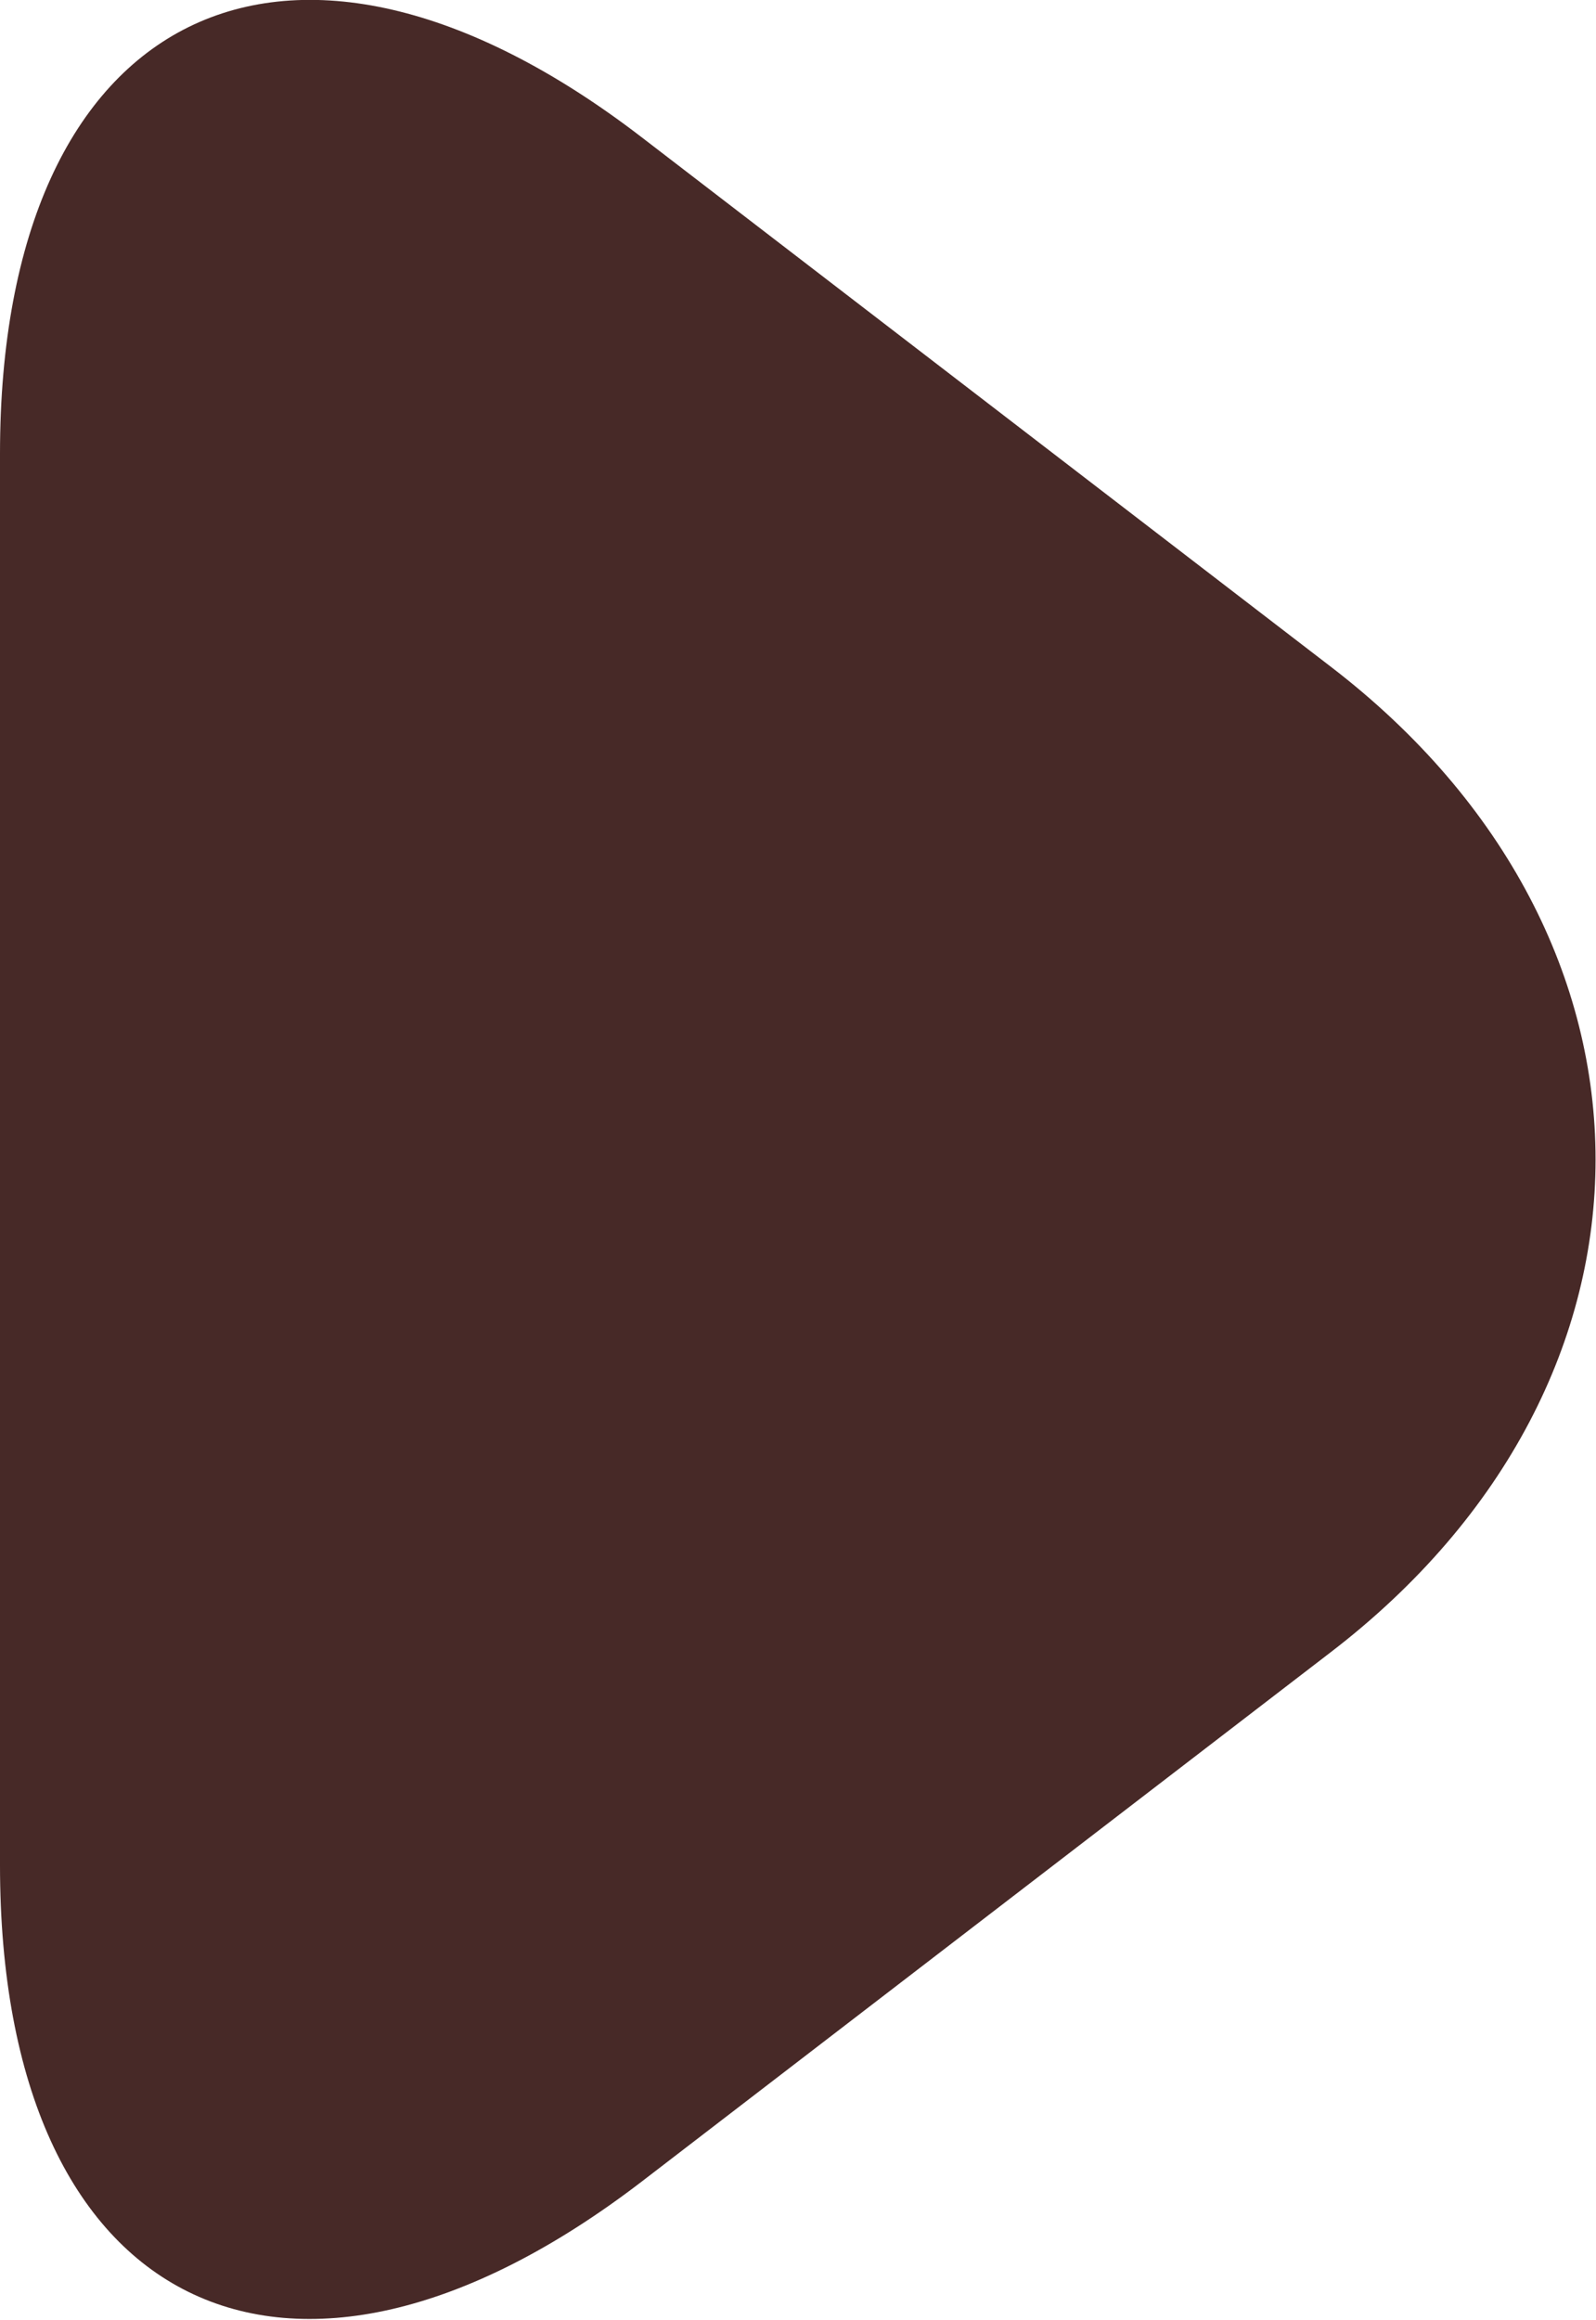 <?xml version="1.0" encoding="UTF-8"?>
<svg id="_レイヤー_2" data-name="レイヤー 2" xmlns="http://www.w3.org/2000/svg" viewBox="0 0 18.16 26.38">
  <defs>
    <style>
      .cls-1 {
        fill: #472927;
      }
    </style>
  </defs>
  <g id="_要素" data-name="要素">
    <path class="cls-1" d="M0,5.16C0,.1,3.29-1.52,7.3,1.56l7.84,6.02c4.02,3.08,4.02,8.13,0,11.21l-7.84,6.02c-4.02,3.08-7.3,1.46-7.3-3.6V5.16Z"/>
  </g>
</svg>